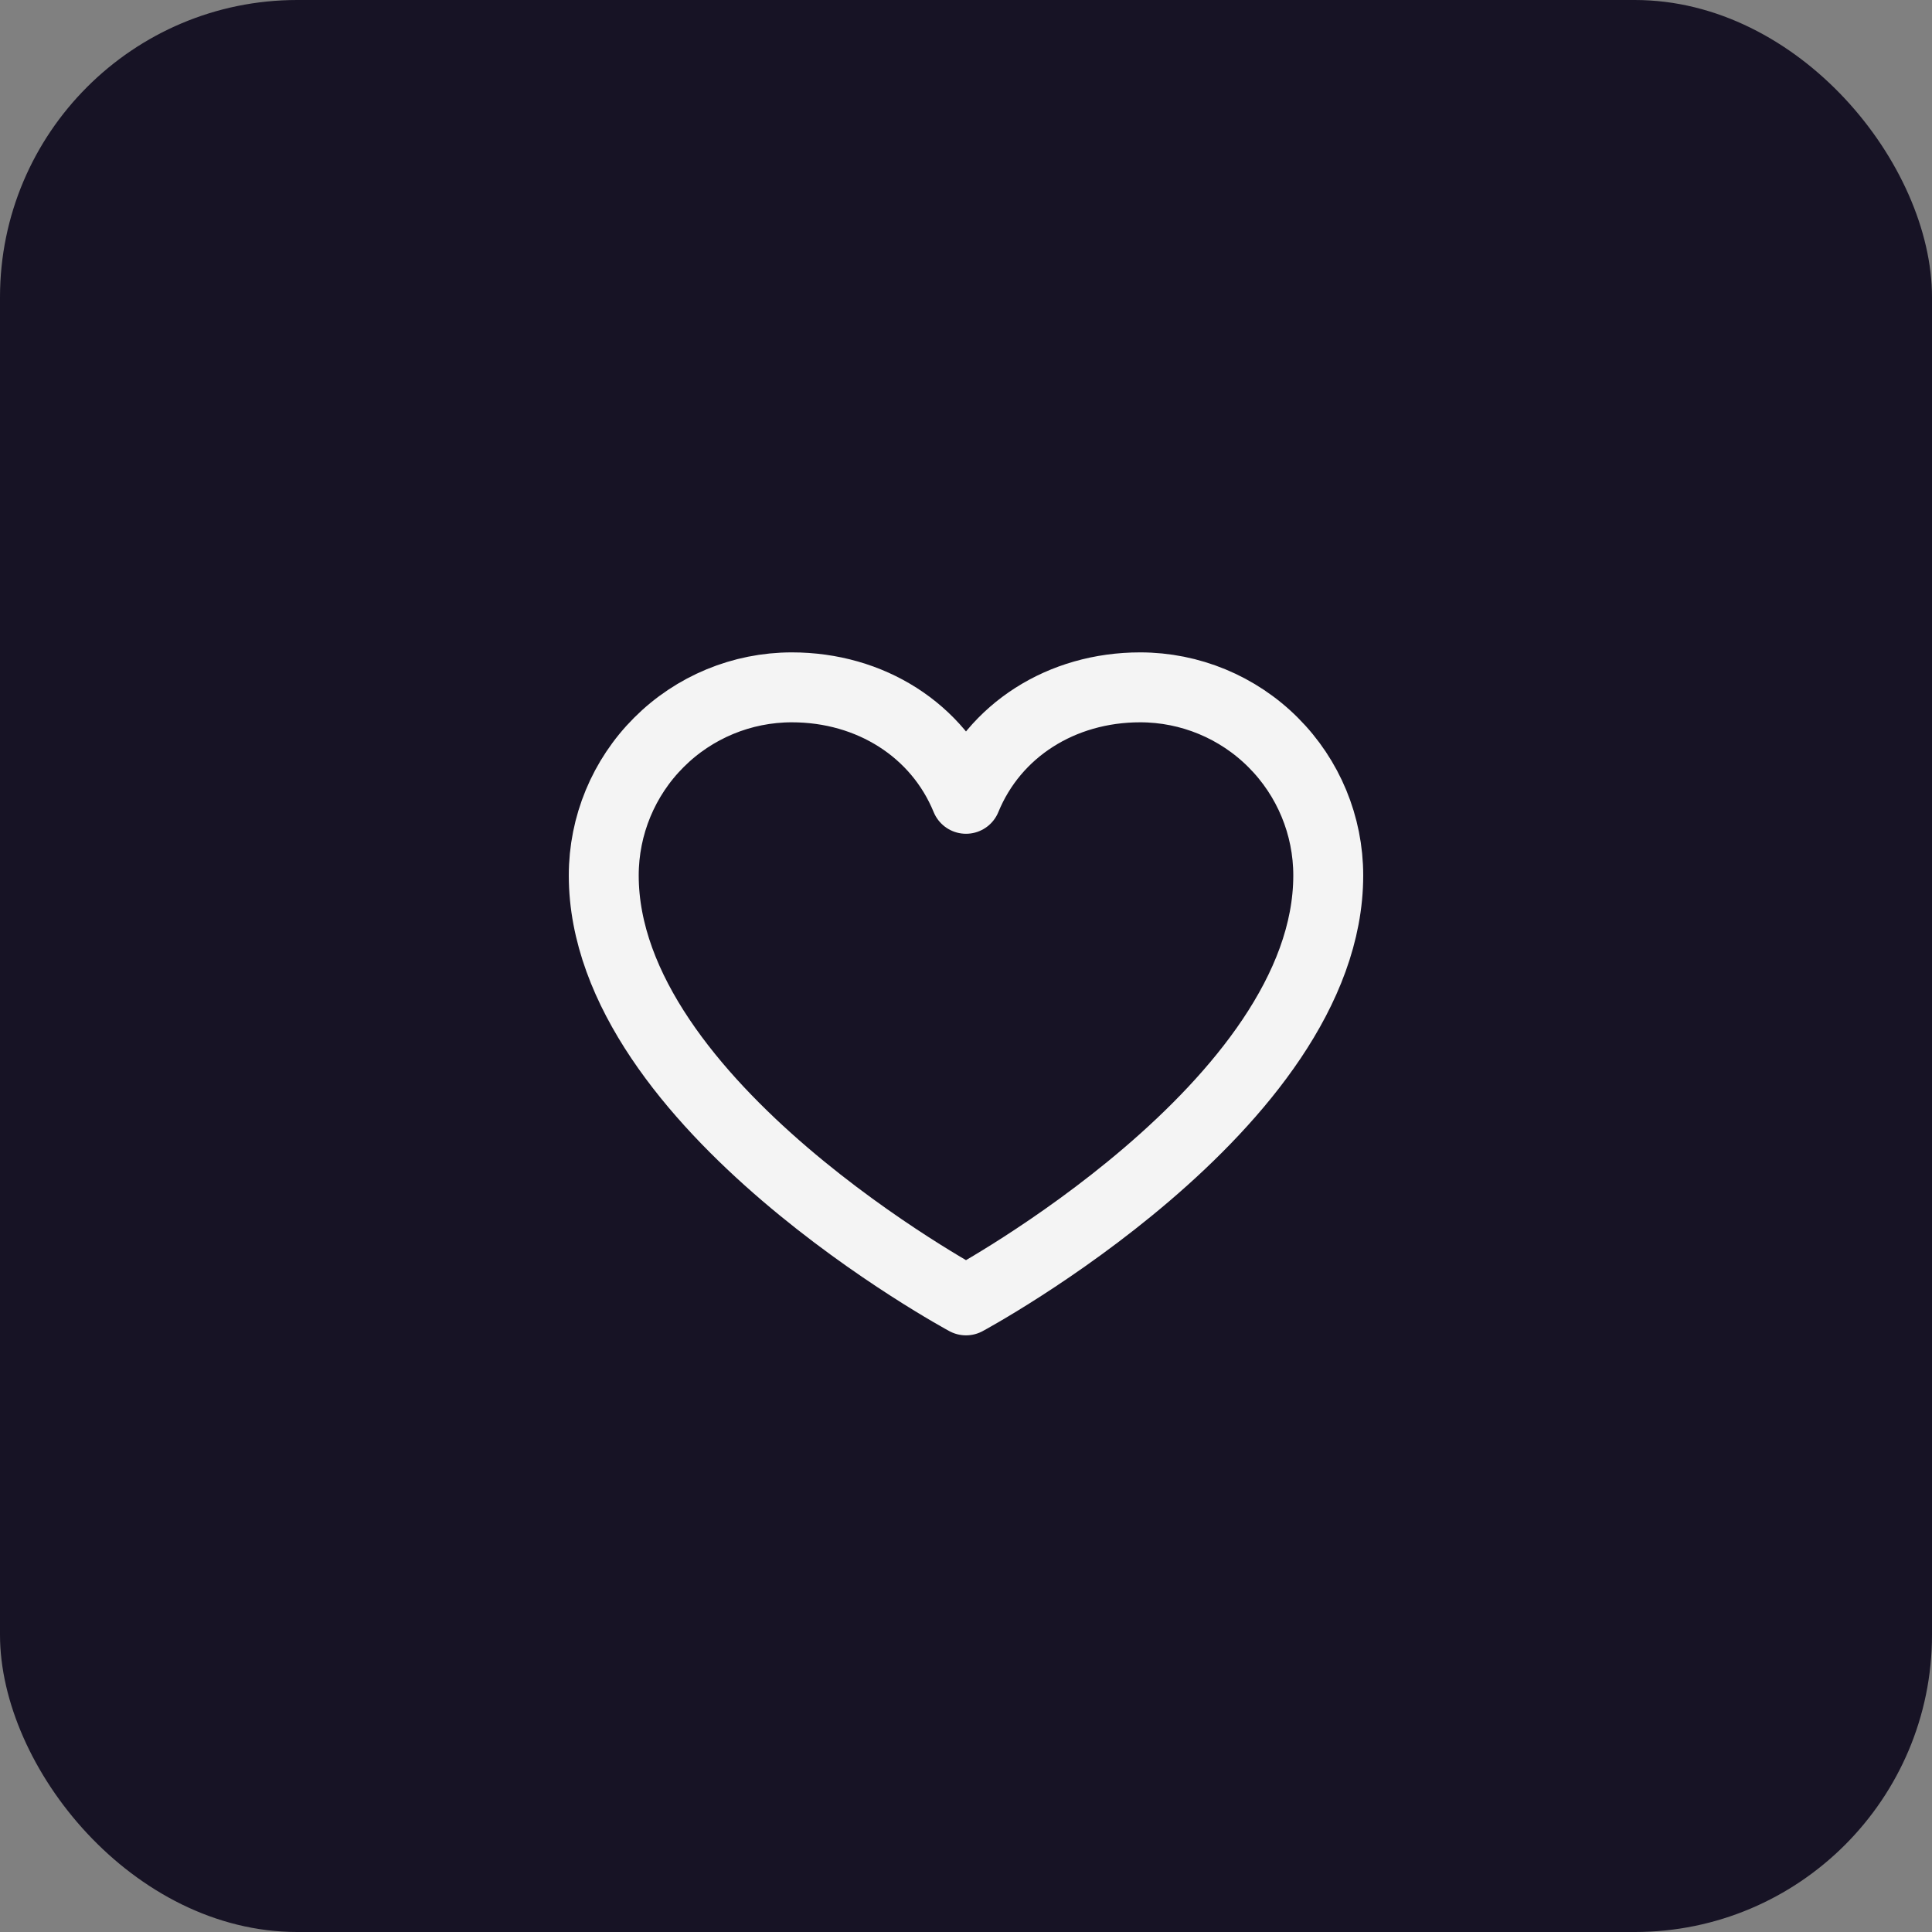 <svg width="52" height="52" viewBox="0 0 52 52" fill="none" xmlns="http://www.w3.org/2000/svg">
<rect x="0" y="0" width="52" height="52" fill="#808080" stroke="none"/>
<g clip-path="url(#clip0_275_976)">
<rect width="52" height="52" rx="8" fill="#171325"/>
<g clip-path="url(#clip1_275_976)">
<path d="M26 35C26 35 16.25 29.75 16.25 23.562C16.25 22.22 16.783 20.932 17.733 19.983C18.682 19.033 19.97 18.5 21.312 18.5C23.43 18.5 25.244 19.654 26 21.5C26.756 19.654 28.57 18.5 30.688 18.5C32.03 18.5 33.318 19.033 34.267 19.983C35.217 20.932 35.75 22.22 35.75 23.562C35.75 29.75 26 35 26 35Z" stroke="#F4F4F4" stroke-width="1.882" stroke-linecap="round" stroke-linejoin="round"/>
</g>
</g>
<defs>
<clipPath id="clip0_275_976">
<rect width="52" height="52" rx="8" fill="white"/>
</clipPath>
<clipPath id="clip1_275_976">
<rect width="24" height="24" fill="white" transform="translate(14 14)"/>
</clipPath>
</defs>
</svg>
